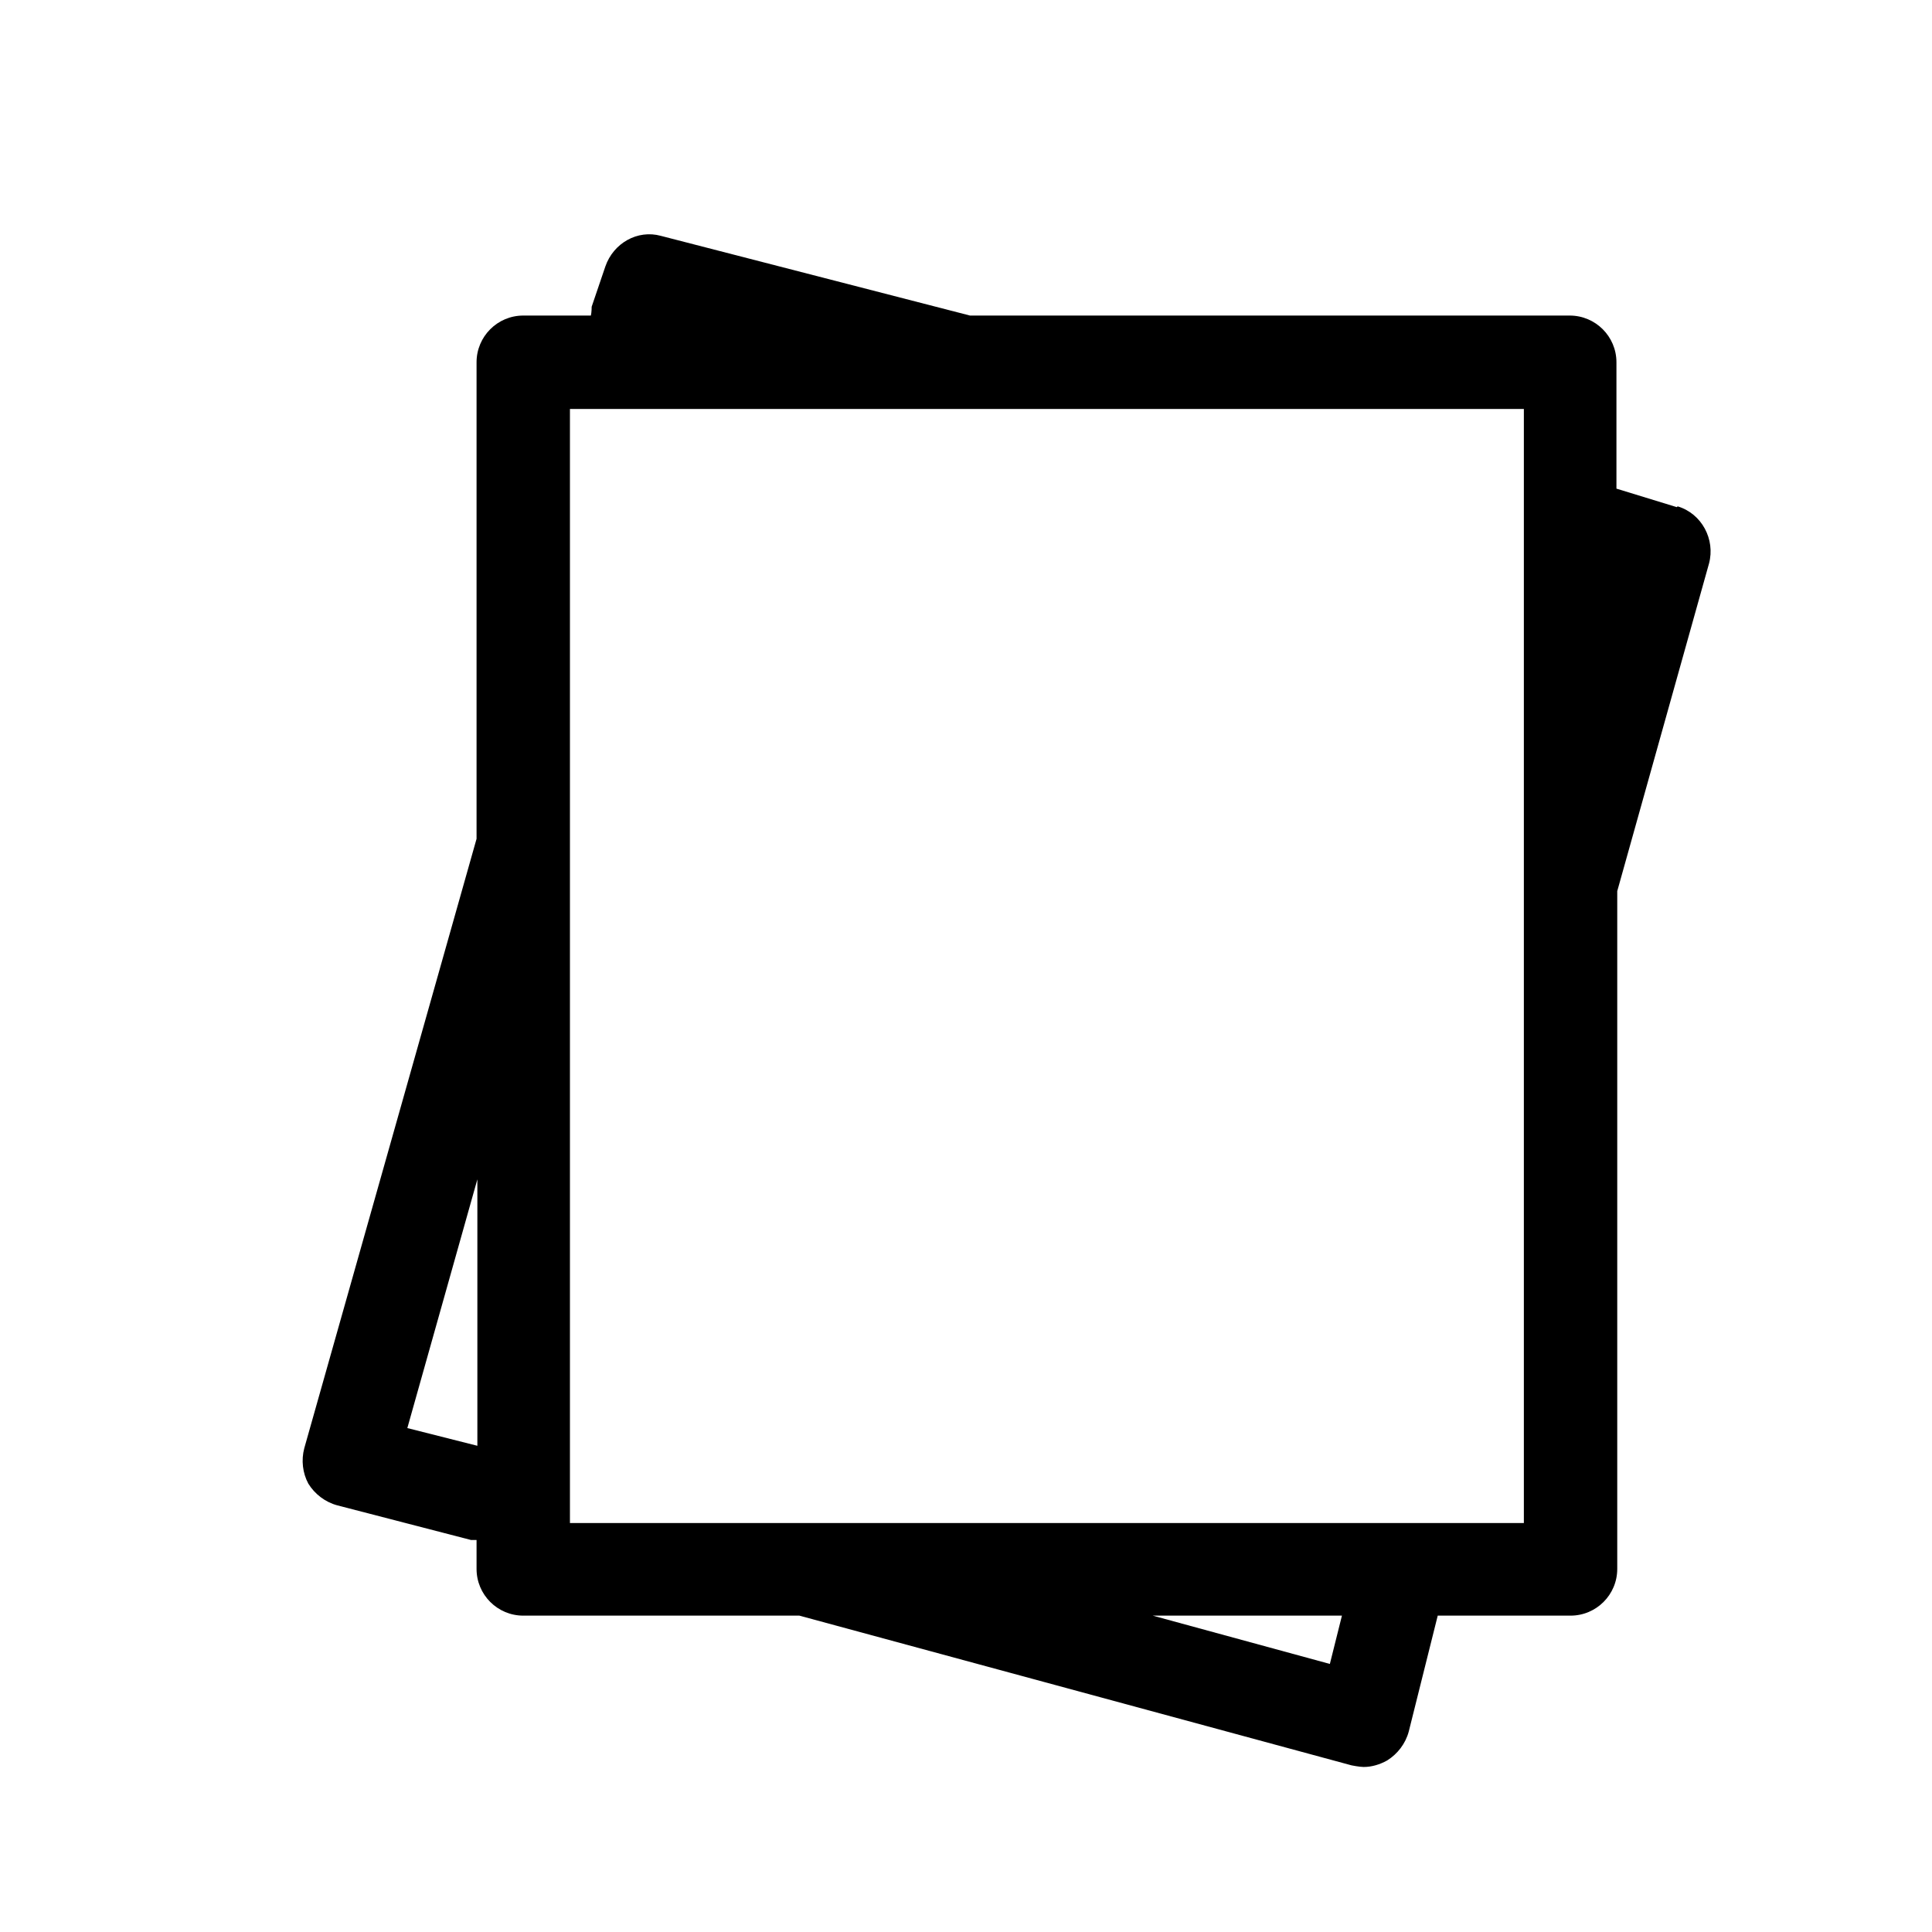 <?xml version="1.0" encoding="UTF-8"?><svg id="b" xmlns="http://www.w3.org/2000/svg" viewBox="0 0 24 24"><defs><style>.d{fill:none;}</style></defs><g id="c"><rect class="d" width="24" height="24"/><path d="m20.83,6.3l-.75-.23v-1.57c0-.32-.26-.58-.58-.58h-7.45l-3.84-.99c-.29-.08-.59.09-.69.38l-.17.5s0,.07-.01.11h-.84c-.32,0-.58.26-.58.58v5.92l-2.14,7.57c-.04.15-.02.31.05.44.08.13.21.23.36.27l1.66.43s.05,0,.07,0v.36c0,.32.26.58.58.58h3.43l6.86,1.86s.1.02.15.02c.1,0,.2-.03.29-.08.13-.08.23-.21.27-.36l.36-1.44h1.65c.32,0,.58-.26.58-.58v-8.42l1.14-4.07c.08-.3-.09-.62-.39-.71Zm-15.77,11.44l.87-3.09v3.31l-.87-.22Zm11.46,2.93l-2.2-.6h2.35l-.15.6Zm2.41-1.75H7.08V5.08h11.85v13.85Z"/></g></svg>